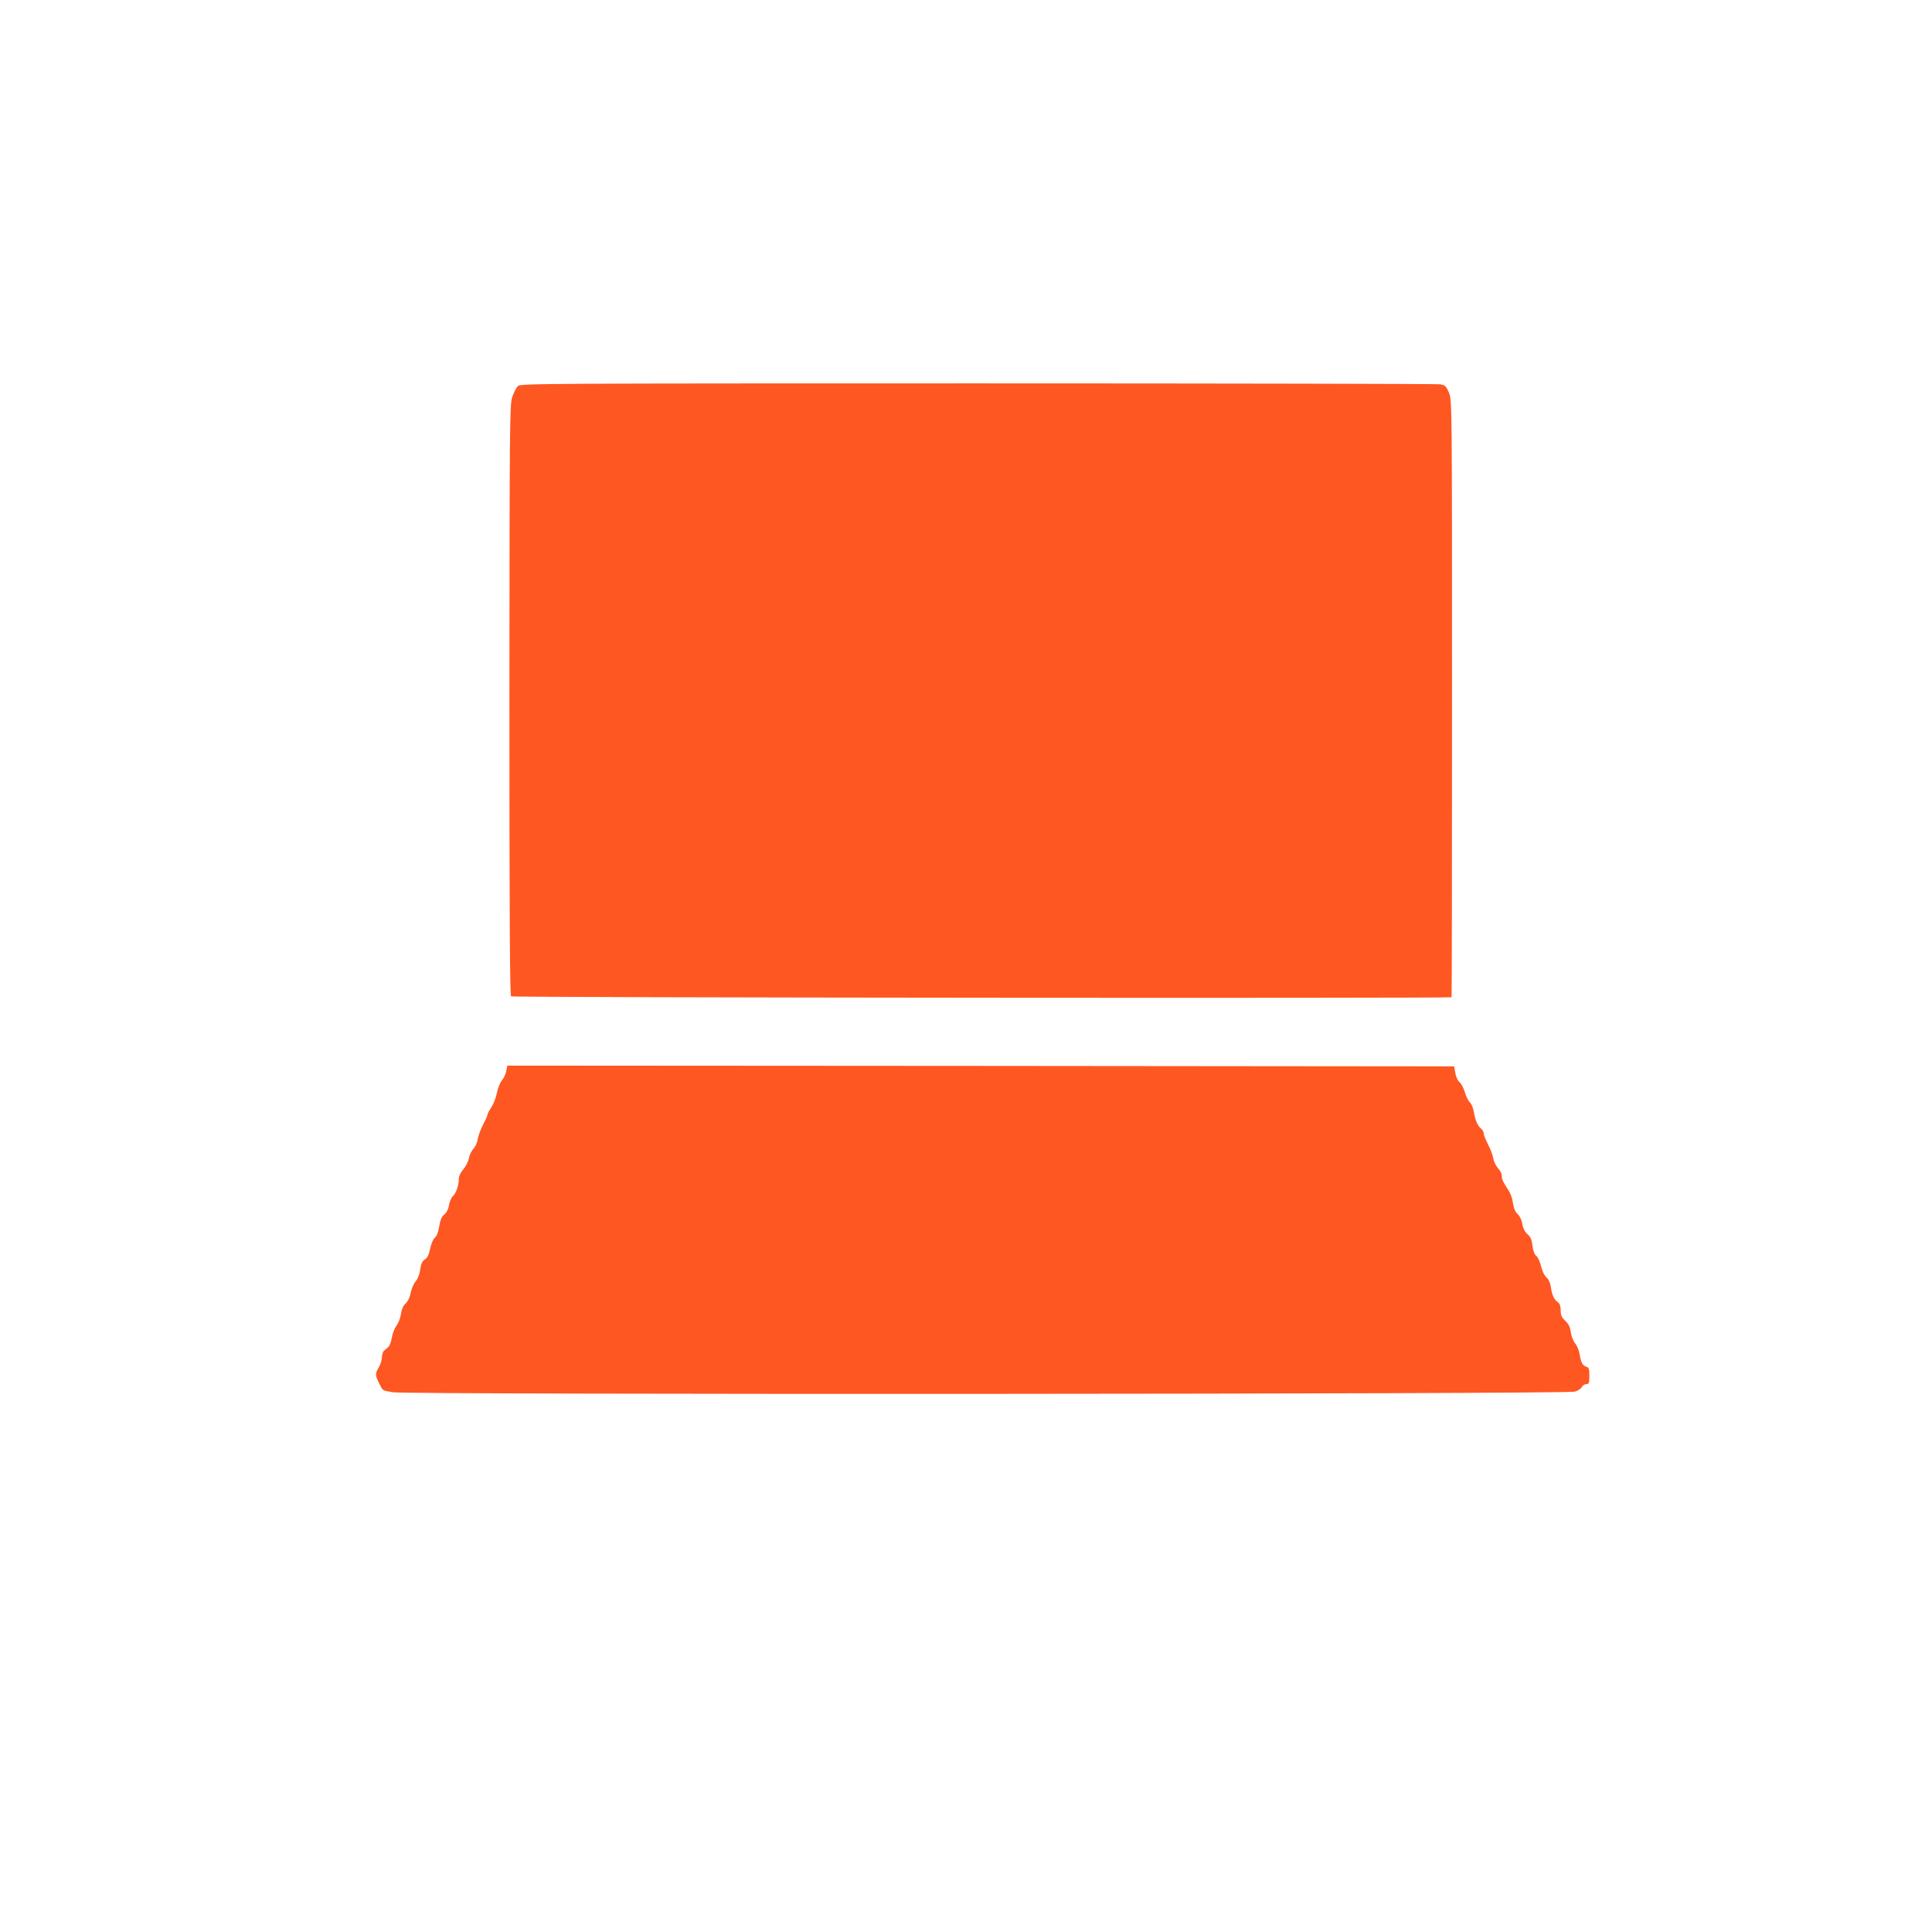 <?xml version="1.0" standalone="no"?>
<!DOCTYPE svg PUBLIC "-//W3C//DTD SVG 20010904//EN"
 "http://www.w3.org/TR/2001/REC-SVG-20010904/DTD/svg10.dtd">
<svg version="1.0" xmlns="http://www.w3.org/2000/svg"
 width="1280pt" height="1280pt" viewBox="0 0 1280 1280"
 preserveAspectRatio="xMidYMid meet">
<g transform="translate(0,1280) scale(0.1,-0.1)"
fill="#ff5722" stroke="none">
<path d="M3432 10243 c-11 -10 -28 -43 -38 -73 -17 -52 -18 -150 -19 -2008 0
-1428 3 -1956 11 -1963 10 -9 6222 -14 6231 -6 2 2 3 894 3 1981 0 1976 0
1978 -21 2026 -18 42 -25 48 -57 54 -20 3 -1399 6 -3063 6 -2868 0 -3028 -1
-3047 -17z"/>
<path d="M3354 5704 c-3 -19 -16 -47 -29 -62 -12 -15 -27 -52 -33 -83 -6 -31
-22 -73 -36 -94 -14 -21 -26 -43 -26 -49 0 -6 -13 -36 -29 -66 -16 -30 -32
-74 -36 -97 -3 -23 -17 -52 -29 -65 -13 -13 -26 -41 -30 -63 -4 -21 -21 -54
-37 -73 -17 -19 -29 -44 -29 -60 0 -43 -18 -98 -39 -116 -11 -10 -22 -37 -26
-59 -4 -27 -16 -50 -31 -63 -18 -14 -27 -36 -34 -79 -6 -38 -17 -65 -29 -75
-11 -9 -24 -38 -31 -72 -8 -41 -18 -61 -35 -72 -18 -12 -26 -29 -31 -67 -4
-31 -16 -62 -31 -79 -13 -16 -27 -49 -32 -75 -5 -29 -18 -56 -33 -70 -17 -16
-27 -39 -32 -71 -3 -26 -17 -61 -30 -78 -12 -17 -26 -52 -30 -78 -4 -26 -14
-53 -21 -60 -8 -7 -21 -19 -30 -26 -8 -7 -15 -27 -15 -45 0 -18 -9 -47 -20
-65 -25 -41 -25 -53 1 -105 27 -54 19 -48 91 -61 93 -17 7781 -13 7832 4 20 6
41 20 46 31 6 10 20 19 30 19 17 0 20 7 20 54 0 46 -3 56 -20 61 -25 8 -36 28
-45 85 -4 25 -18 57 -30 71 -12 15 -25 48 -28 74 -5 34 -15 54 -37 75 -24 22
-30 36 -30 68 0 28 -6 45 -18 54 -26 18 -39 45 -47 100 -4 29 -15 53 -30 66
-13 11 -28 42 -35 73 -7 29 -21 60 -32 69 -12 9 -21 34 -25 67 -4 39 -12 58
-33 76 -18 16 -29 39 -34 67 -4 27 -16 52 -31 66 -16 15 -26 38 -31 72 -3 28
-16 65 -28 83 -39 60 -46 74 -46 98 0 14 -11 37 -25 51 -14 15 -28 44 -32 66
-3 21 -19 63 -35 93 -15 30 -28 62 -28 71 0 10 -7 23 -16 31 -24 19 -41 59
-49 111 -4 26 -16 54 -26 64 -11 10 -26 40 -34 68 -9 28 -24 58 -35 66 -12 9
-23 34 -28 60 l-8 45 -3136 3 -3137 2 -7 -36z"/>
</g>
</svg>
